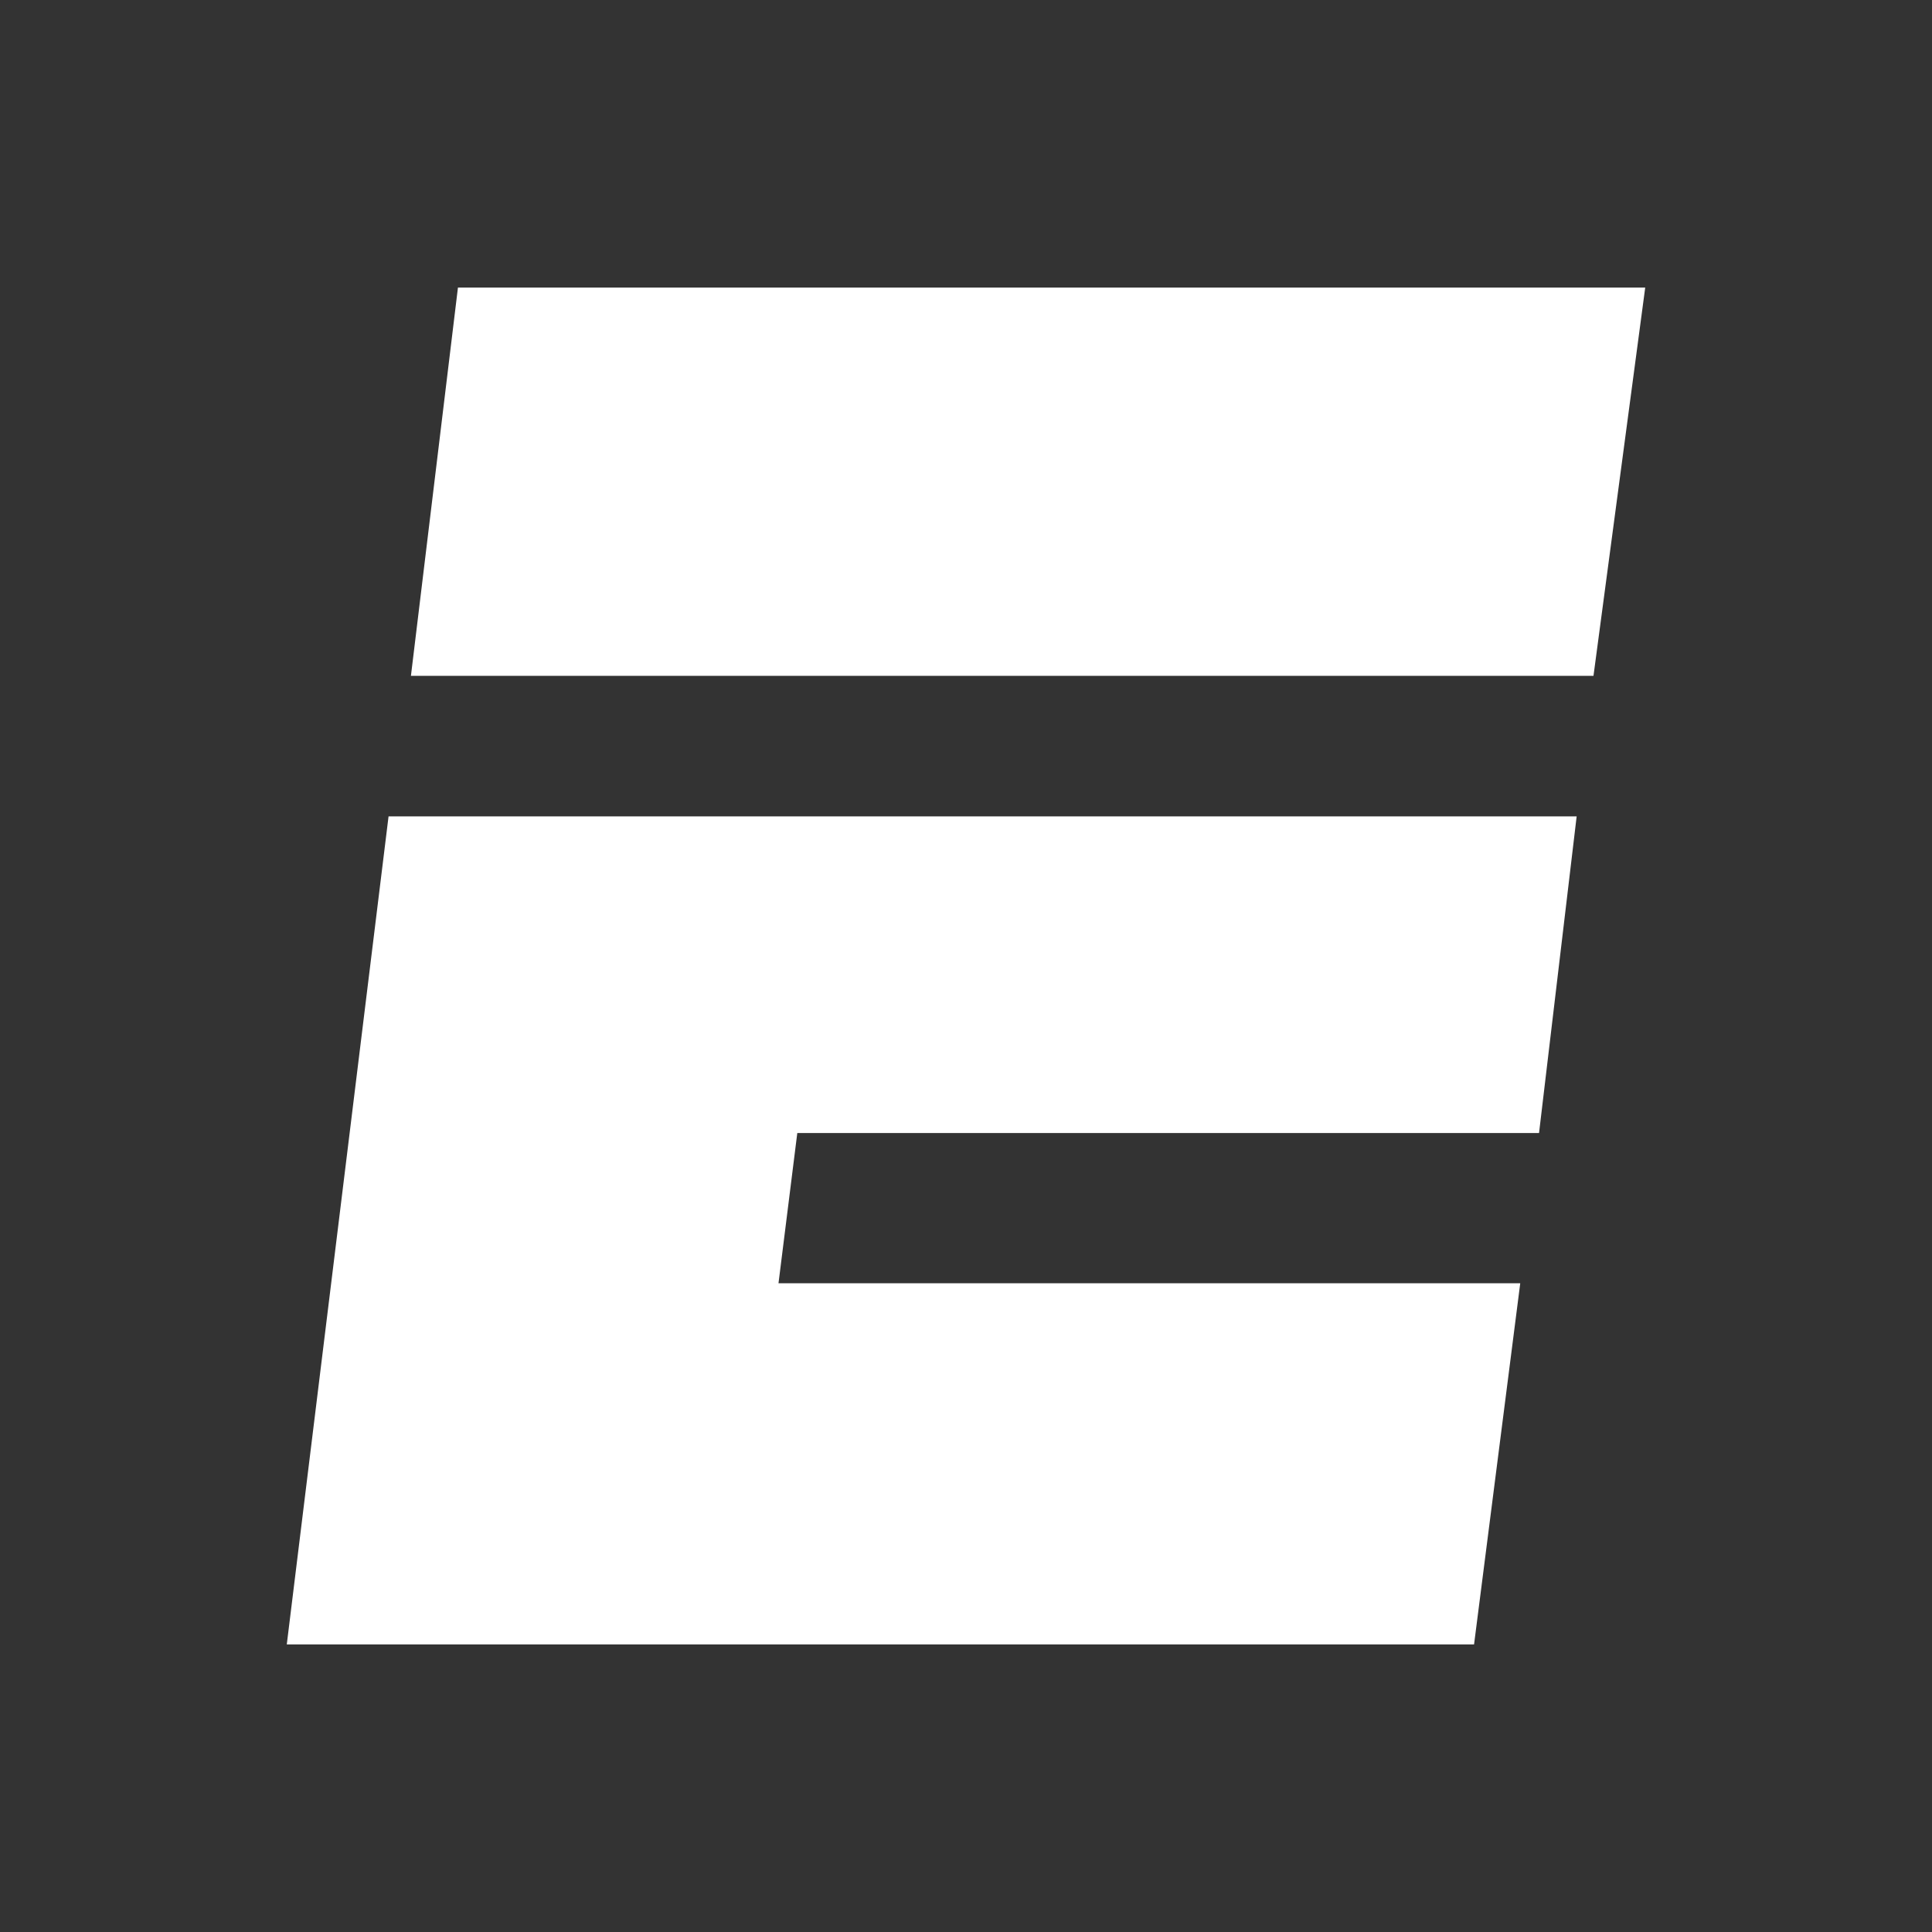 <?xml version="1.0" encoding="UTF-8"?>
<svg id="Capa_1" data-name="Capa 1" xmlns="http://www.w3.org/2000/svg" viewBox="0 0 512 512">
  <rect x="0" y="0" width="512" height="512" fill="#333333" stroke="none"/>
  <defs>
    <style>
      .cls-1 {
        fill: #fff;
        stroke-width: 0px;
      }
    </style>
  </defs>
  <g id="g120320">
    <path id="path120322" class="cls-1" d="M102.97,216.35h314.86l-9.97,83.92h-196.57l-4.98,39.8h196.57l-12.24,95.72H76l26.97-219.43Z"/>
  </g>
  <g id="g120324">
    <path id="path120326" class="cls-1" d="M121.36,76.21h314.64l-13.71,102.9H108.9l12.46-102.9Z"/>
  </g>
</svg>